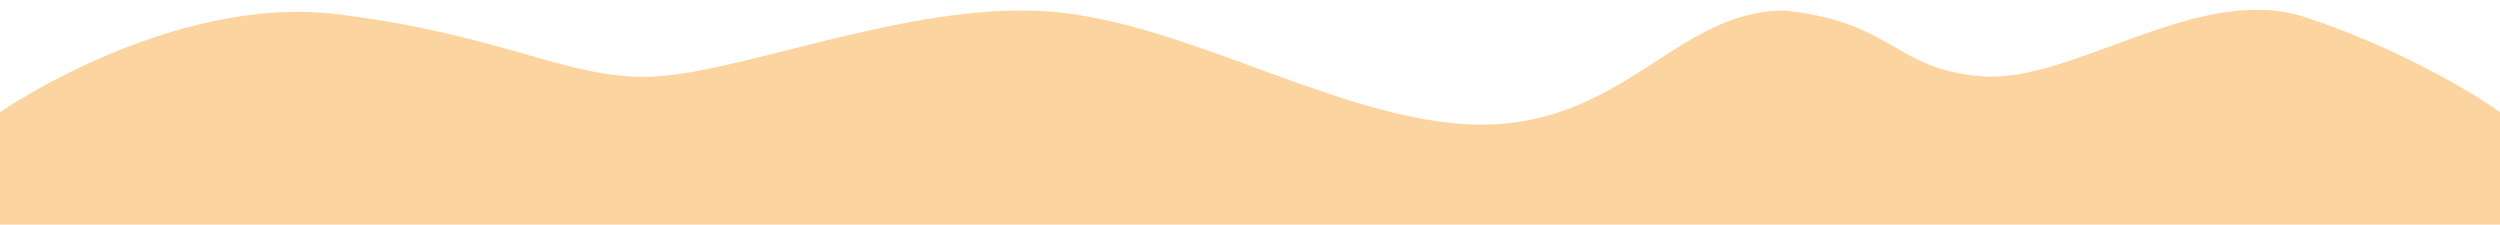 <?xml version="1.0" encoding="UTF-8"?> <svg xmlns="http://www.w3.org/2000/svg" width="2560" height="230" viewBox="0 0 2560 230" fill="none"> <path d="M2560 230V114.896C2528.7 91.976 2444.5 44.346 2358.5 17.003C2251 -17.177 2121.5 85.241 2030 78.204C1938.5 71.167 1941 22.914 1827 10.75C1719.5 10.851 1665.5 122.938 1525.5 127.462C1385.5 131.986 1218 21.623 1072.5 11.671C927 1.719 751.5 78.706 659.5 78.706C576.8 78.706 512 35.114 345.5 14.606C175 -6.404 0 114.896 0 114.896V230" fill="#FCD4A0"></path> </svg> 